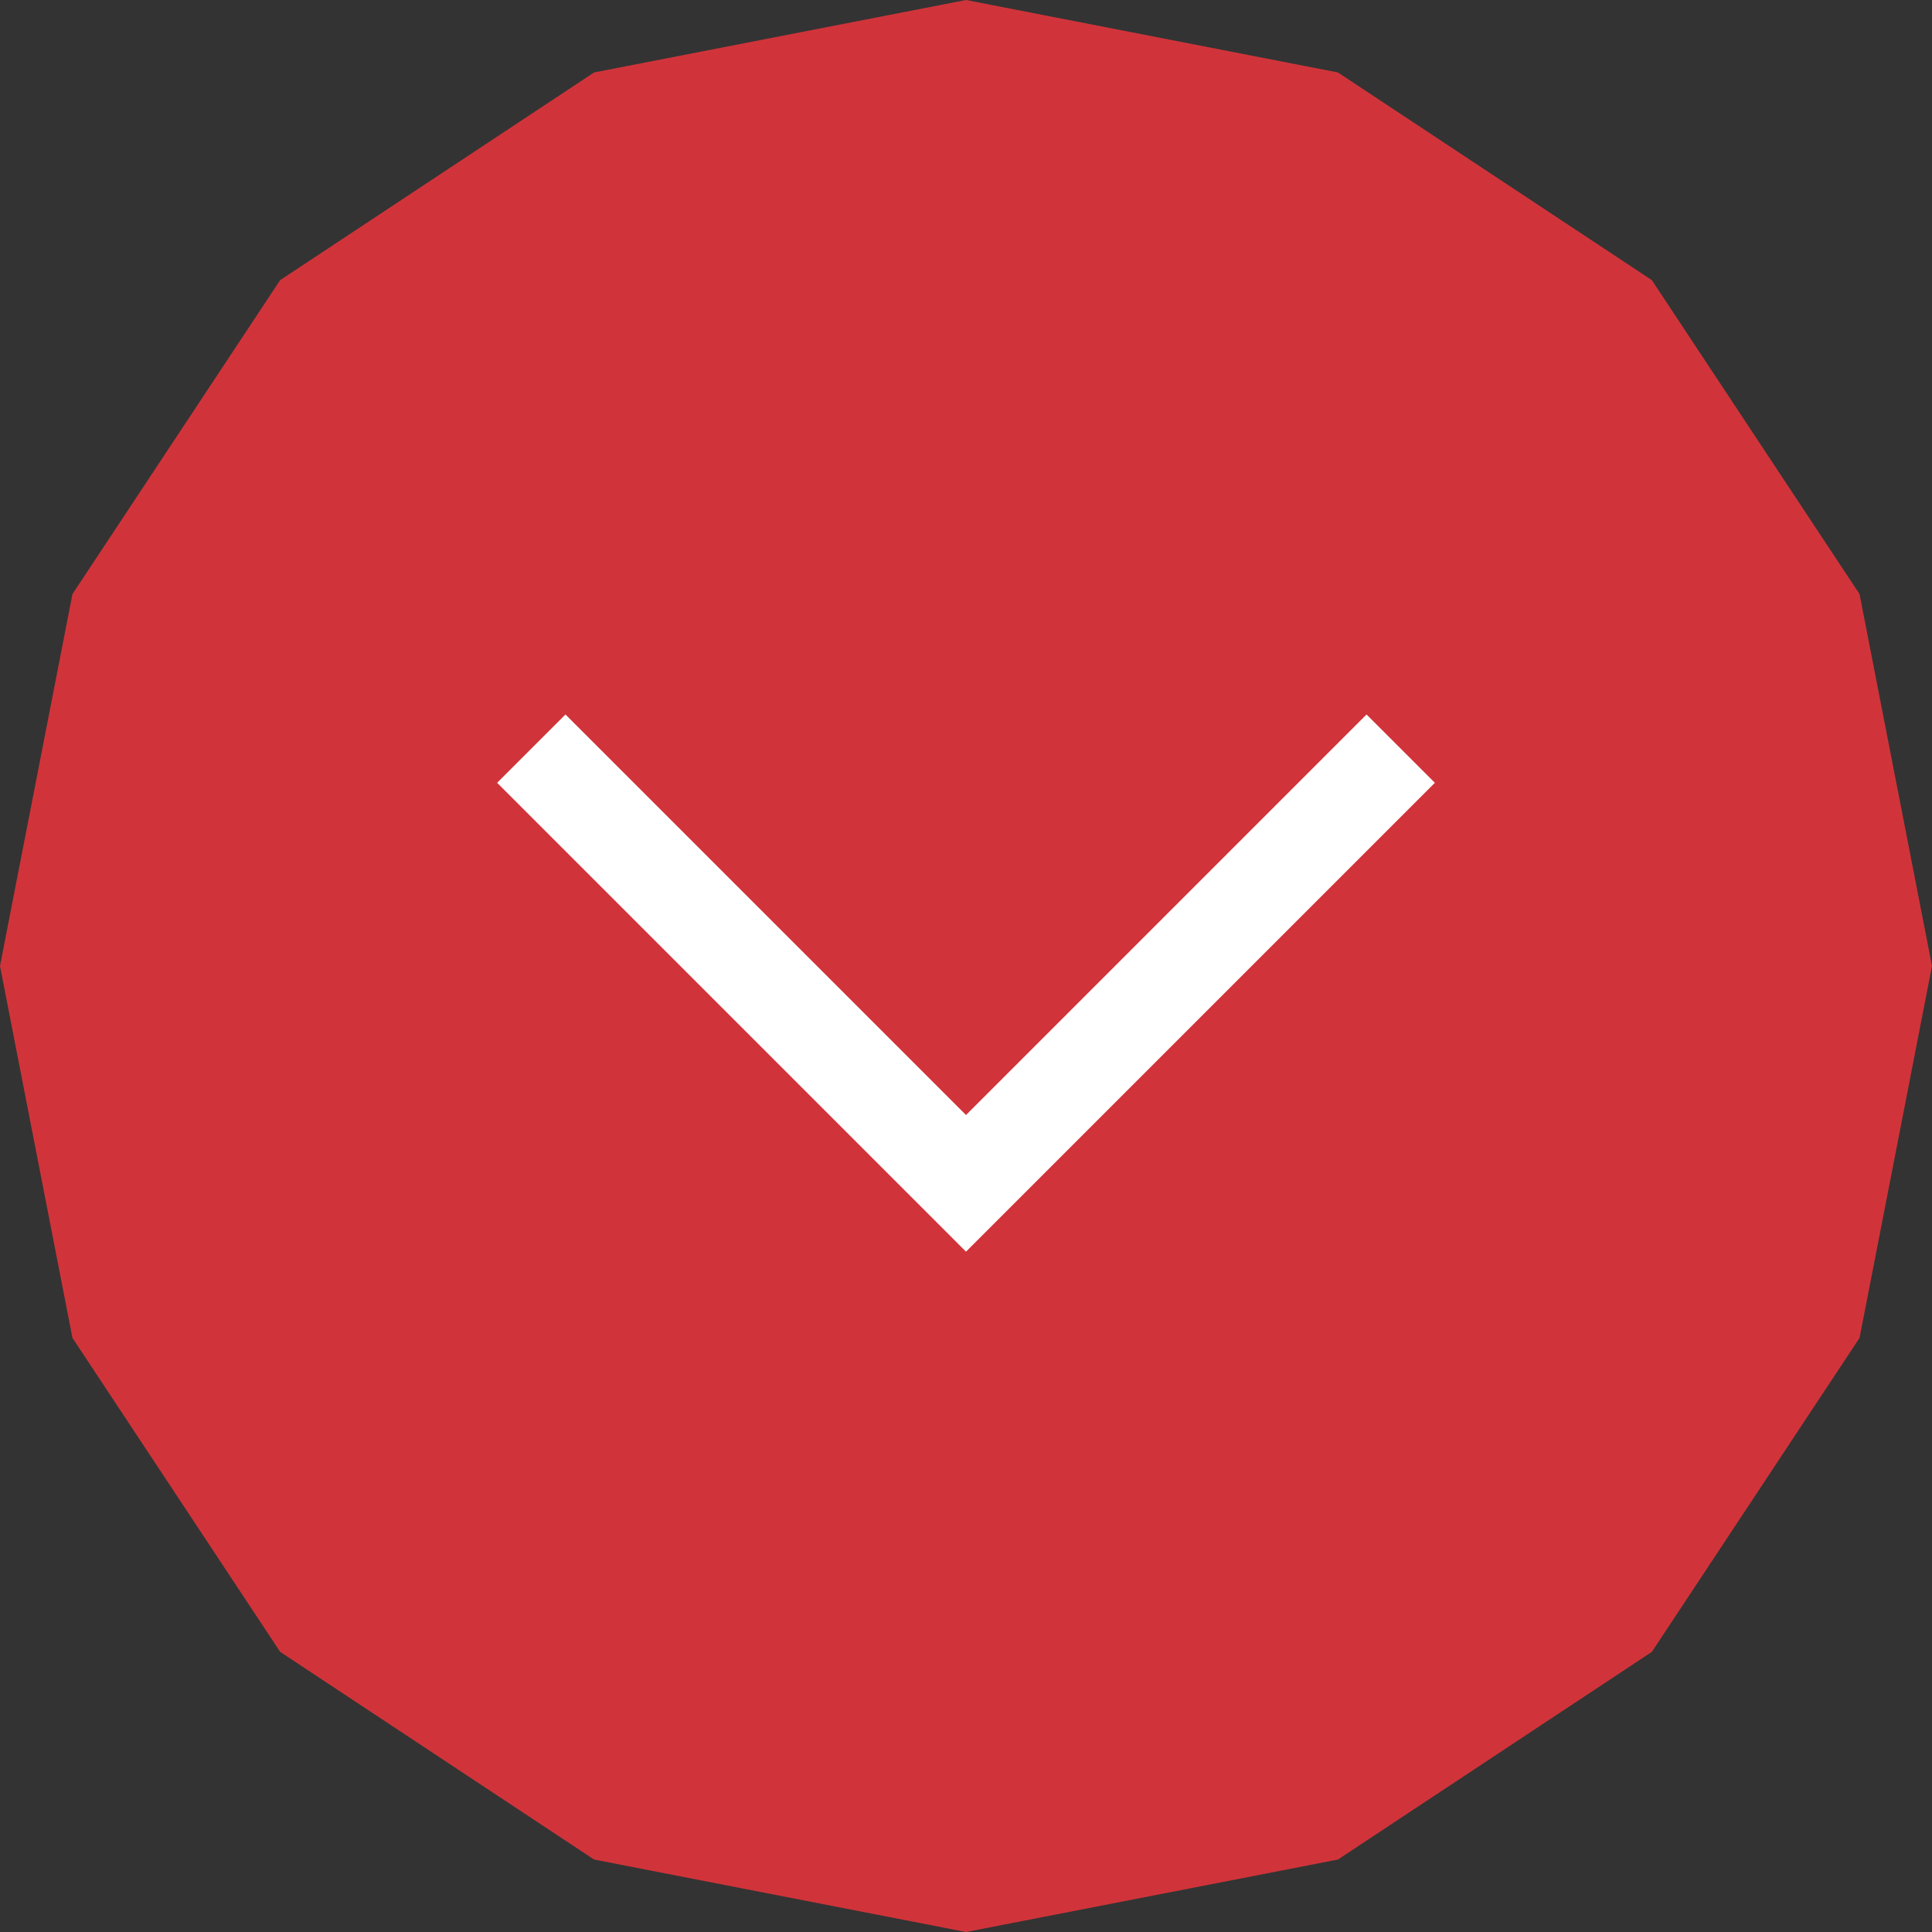 <?xml version="1.0" encoding="utf-8"?>
<!-- Generator: Adobe Illustrator 28.1.0, SVG Export Plug-In . SVG Version: 6.00 Build 0)  -->
<svg version="1.1" id="Layer_1" xmlns="http://www.w3.org/2000/svg" xmlns:xlink="http://www.w3.org/1999/xlink" width="40" height="40" x="0px" y="0px"
	 viewBox="0 0 40 40" style="enable-background:new 0 0 40 40;" xml:space="preserve">
<rect x="0" y="0" width="40" height="40" fill="#333333" stroke="none"/>
<style type="text/css">
	.st0{fill-rule:evenodd;clip-rule:evenodd;fill:#D0343A;}
	.st1{fill:none;stroke:#FFFFFF;stroke-width:2;}
</style>
<path class="st0" d="M20,40l-7.7-1.5l-6.5-4.3l-4.3-6.5L0,20l1.5-7.7l4.3-6.5l6.5-4.3L20,0l7.7,1.5l6.5,4.3l4.3,6.5L40,20l-1.5,7.7
	l-4.3,6.5l-6.5,4.3L20,40z"/>
<path class="st1" d="M29,15.5l-9,9l-9-9"/>
</svg>
